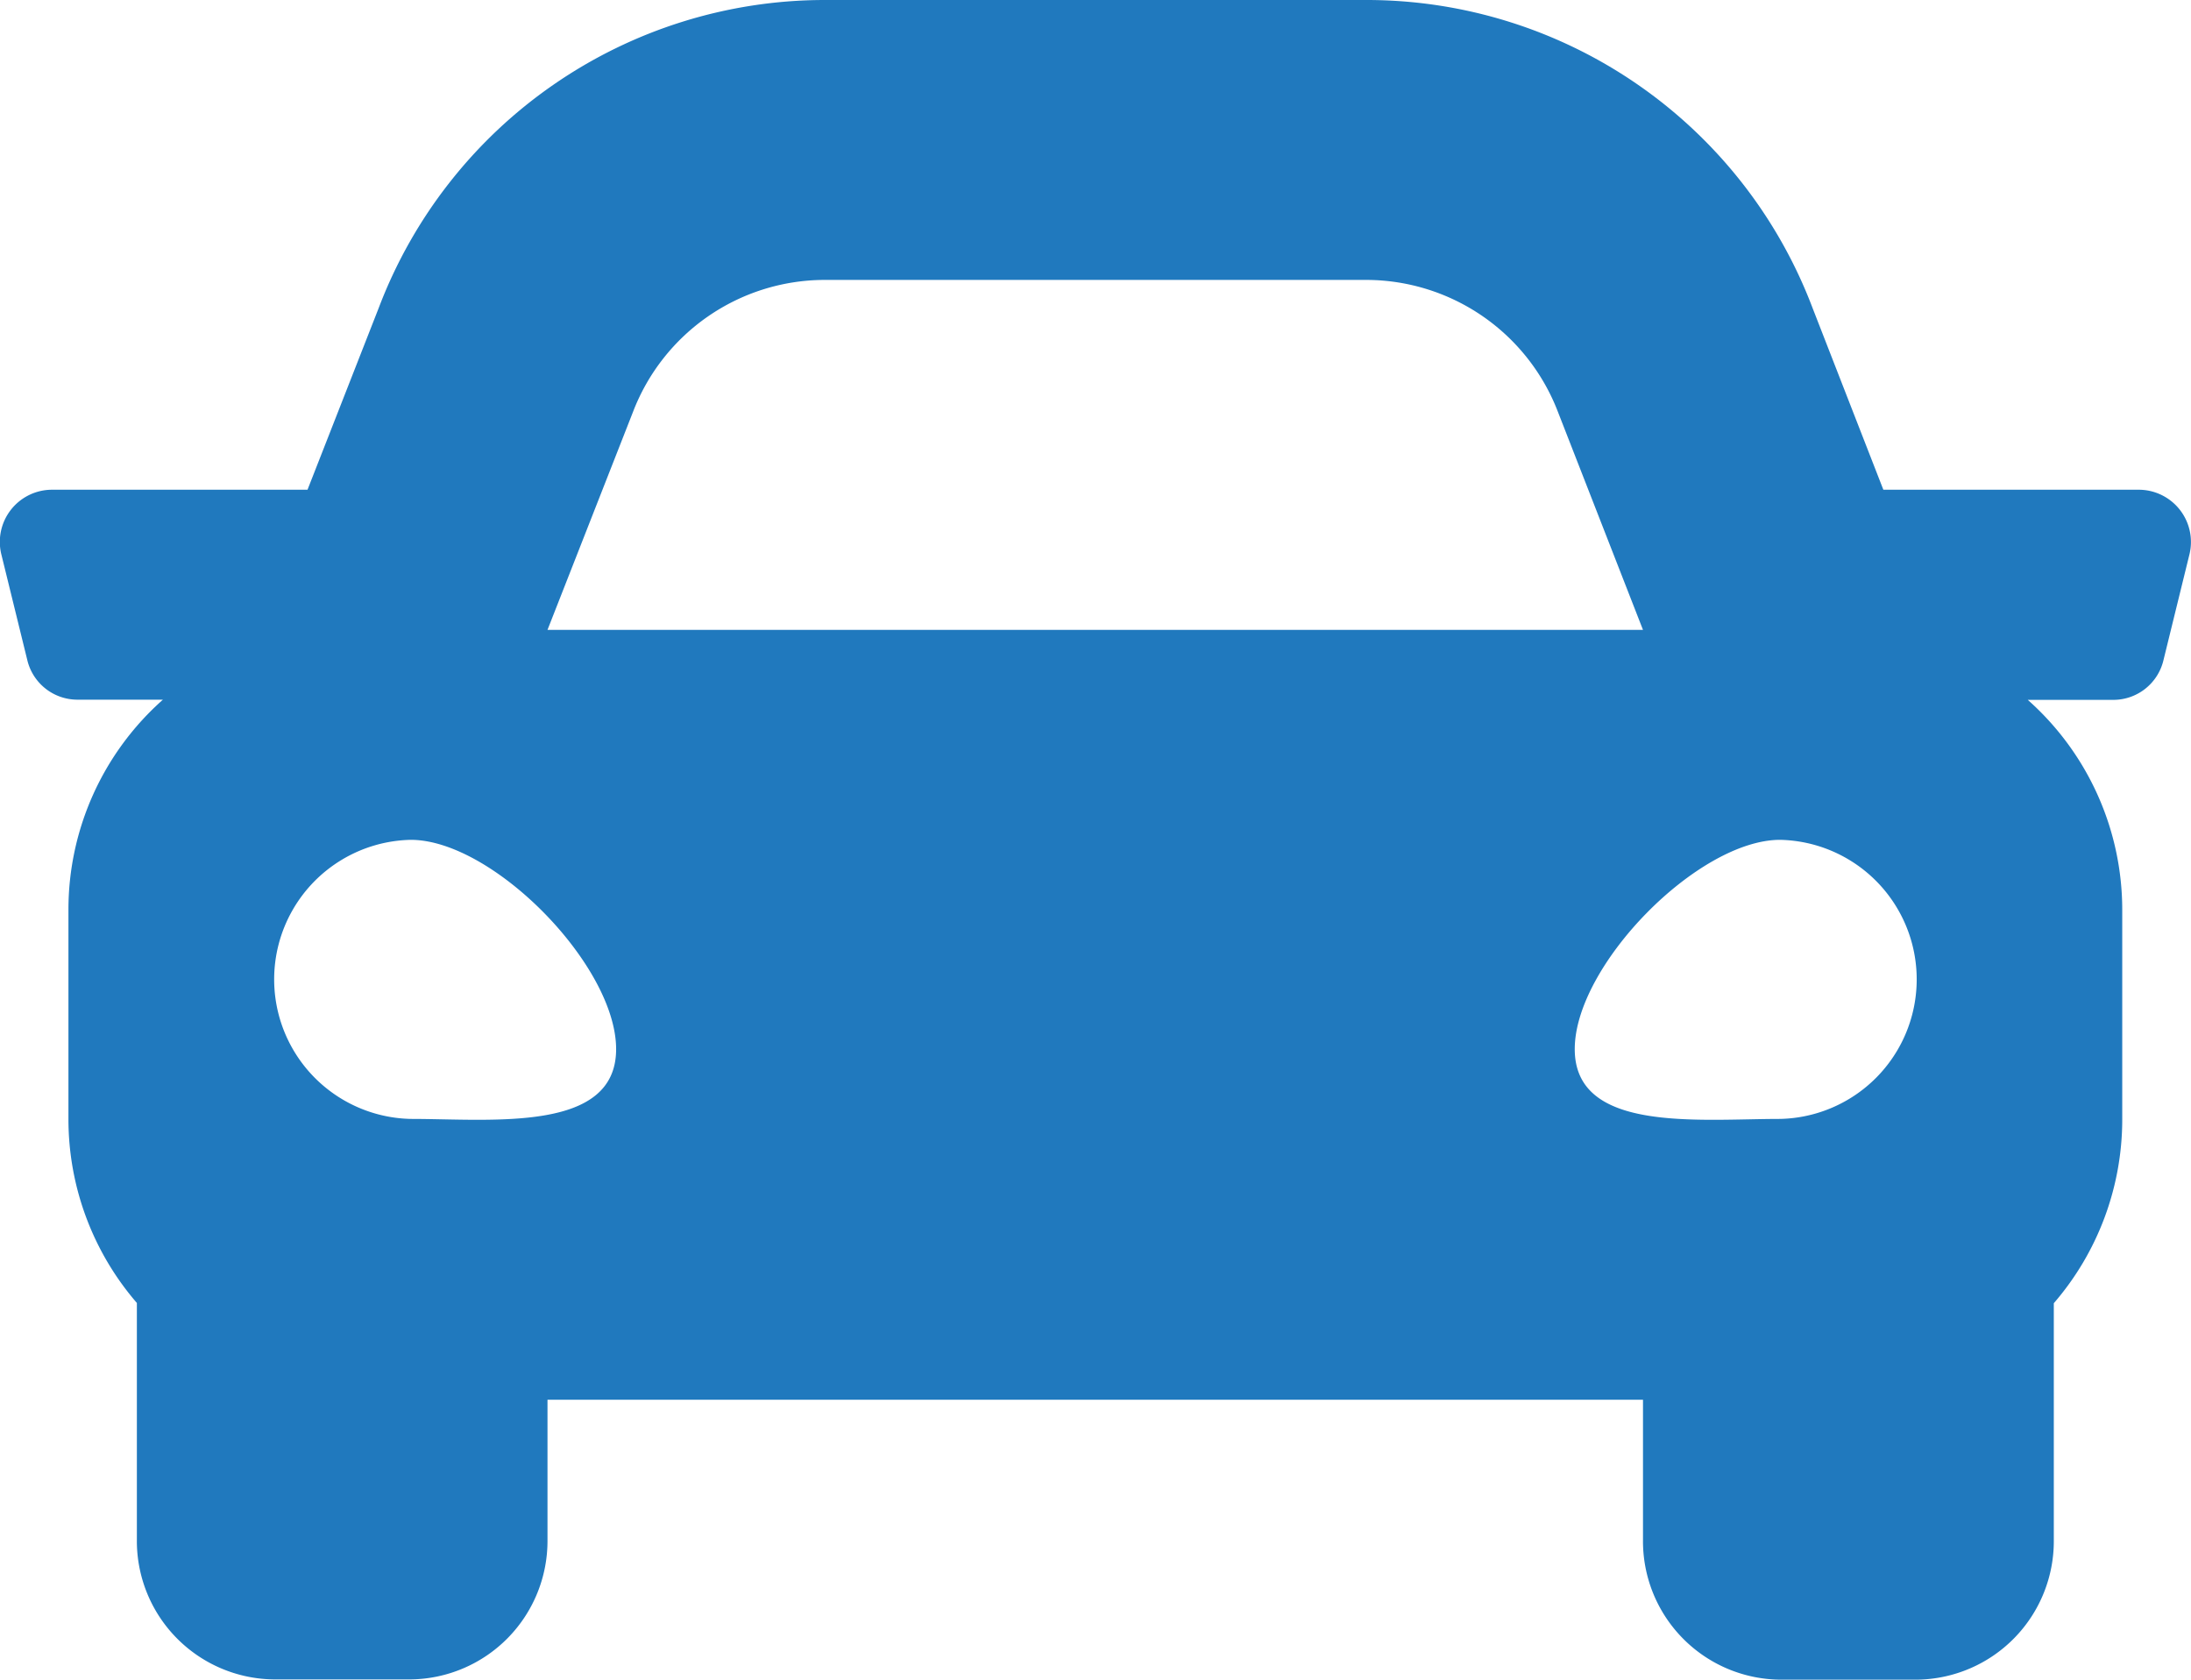 <?xml version="1.0" encoding="UTF-8"?> <svg xmlns="http://www.w3.org/2000/svg" width="34" height="26.066" viewBox="0 0 34 26.066"><defs><style>.a{fill:#2079be;}</style></defs><path class="a" d="M33.206,71.6H29.23l-1.1-2.824A7.4,7.4,0,0,0,21.22,64H12.787a7.405,7.405,0,0,0-6.906,4.779L4.776,71.6H.8a.81.81,0,0,0-.773,1.012l.4,1.629a.8.8,0,0,0,.773.617H2.532a4.354,4.354,0,0,0-1.466,3.258v3.258a4.364,4.364,0,0,0,1.062,2.846v3.67a2.149,2.149,0,0,0,2.125,2.172H6.378A2.149,2.149,0,0,0,8.5,87.894V85.722h17v2.172a2.149,2.149,0,0,0,2.125,2.172h2.125a2.149,2.149,0,0,0,2.125-2.172v-3.67a4.361,4.361,0,0,0,1.062-2.846V78.119a4.356,4.356,0,0,0-1.466-3.258h1.333a.8.8,0,0,0,.773-.617l.4-1.629A.811.811,0,0,0,33.206,71.6ZM9.827,70.392a3.189,3.189,0,0,1,2.96-2.048H21.22a3.189,3.189,0,0,1,2.96,2.048L25.5,73.775H8.5ZM6.378,81.364a2.166,2.166,0,0,1,0-4.331c1.275,0,3.187,1.949,3.187,3.248S7.653,81.364,6.378,81.364Zm21.25,0c-1.275,0-3.187.217-3.187-1.083s1.912-3.248,3.187-3.248a2.166,2.166,0,0,1,0,4.331Z" transform="translate(-0.004 -64)"></path></svg> 